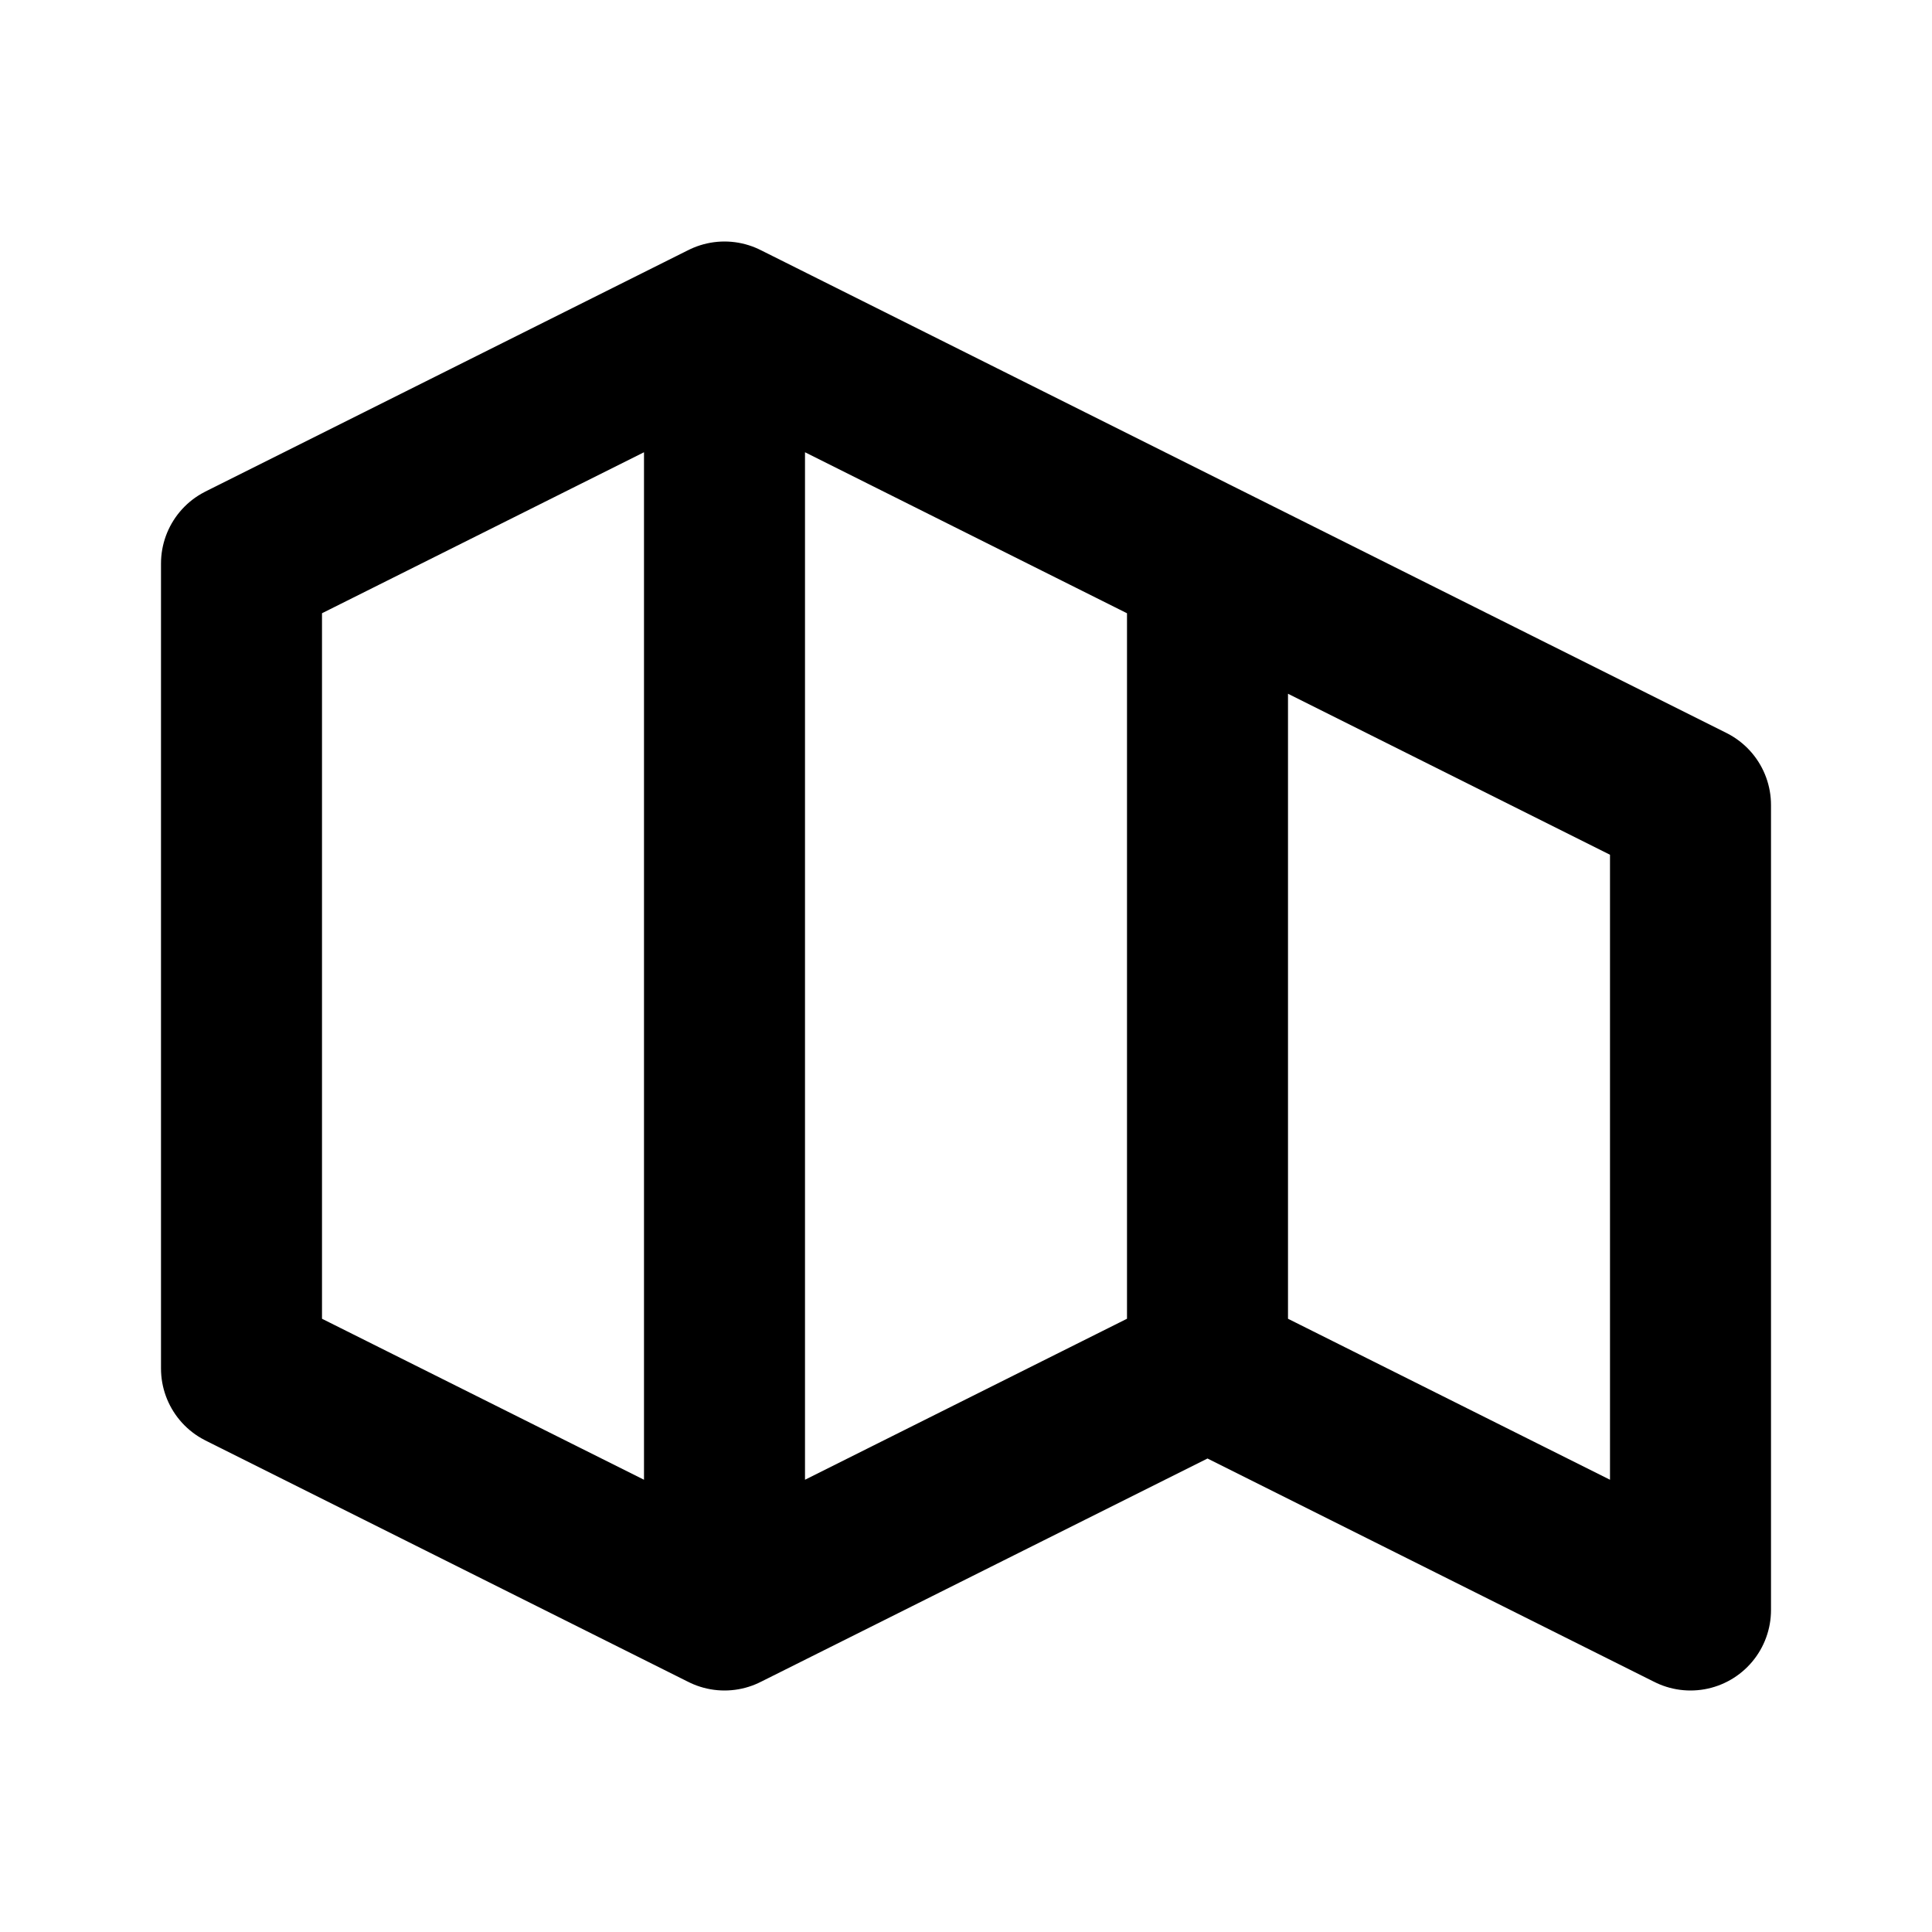 <svg width="40" height="40" viewBox="0 0 24 24" fill="none" xmlns="http://www.w3.org/2000/svg">
  <path d="M9 20L3 17V7L9 4M9 20L15 17M9 20V4M15 17L21 20V10L15 7M15 17V7M9 4L15 7" stroke="black" stroke-width="2" stroke-linecap="round" stroke-linejoin="round"/>
</svg>
